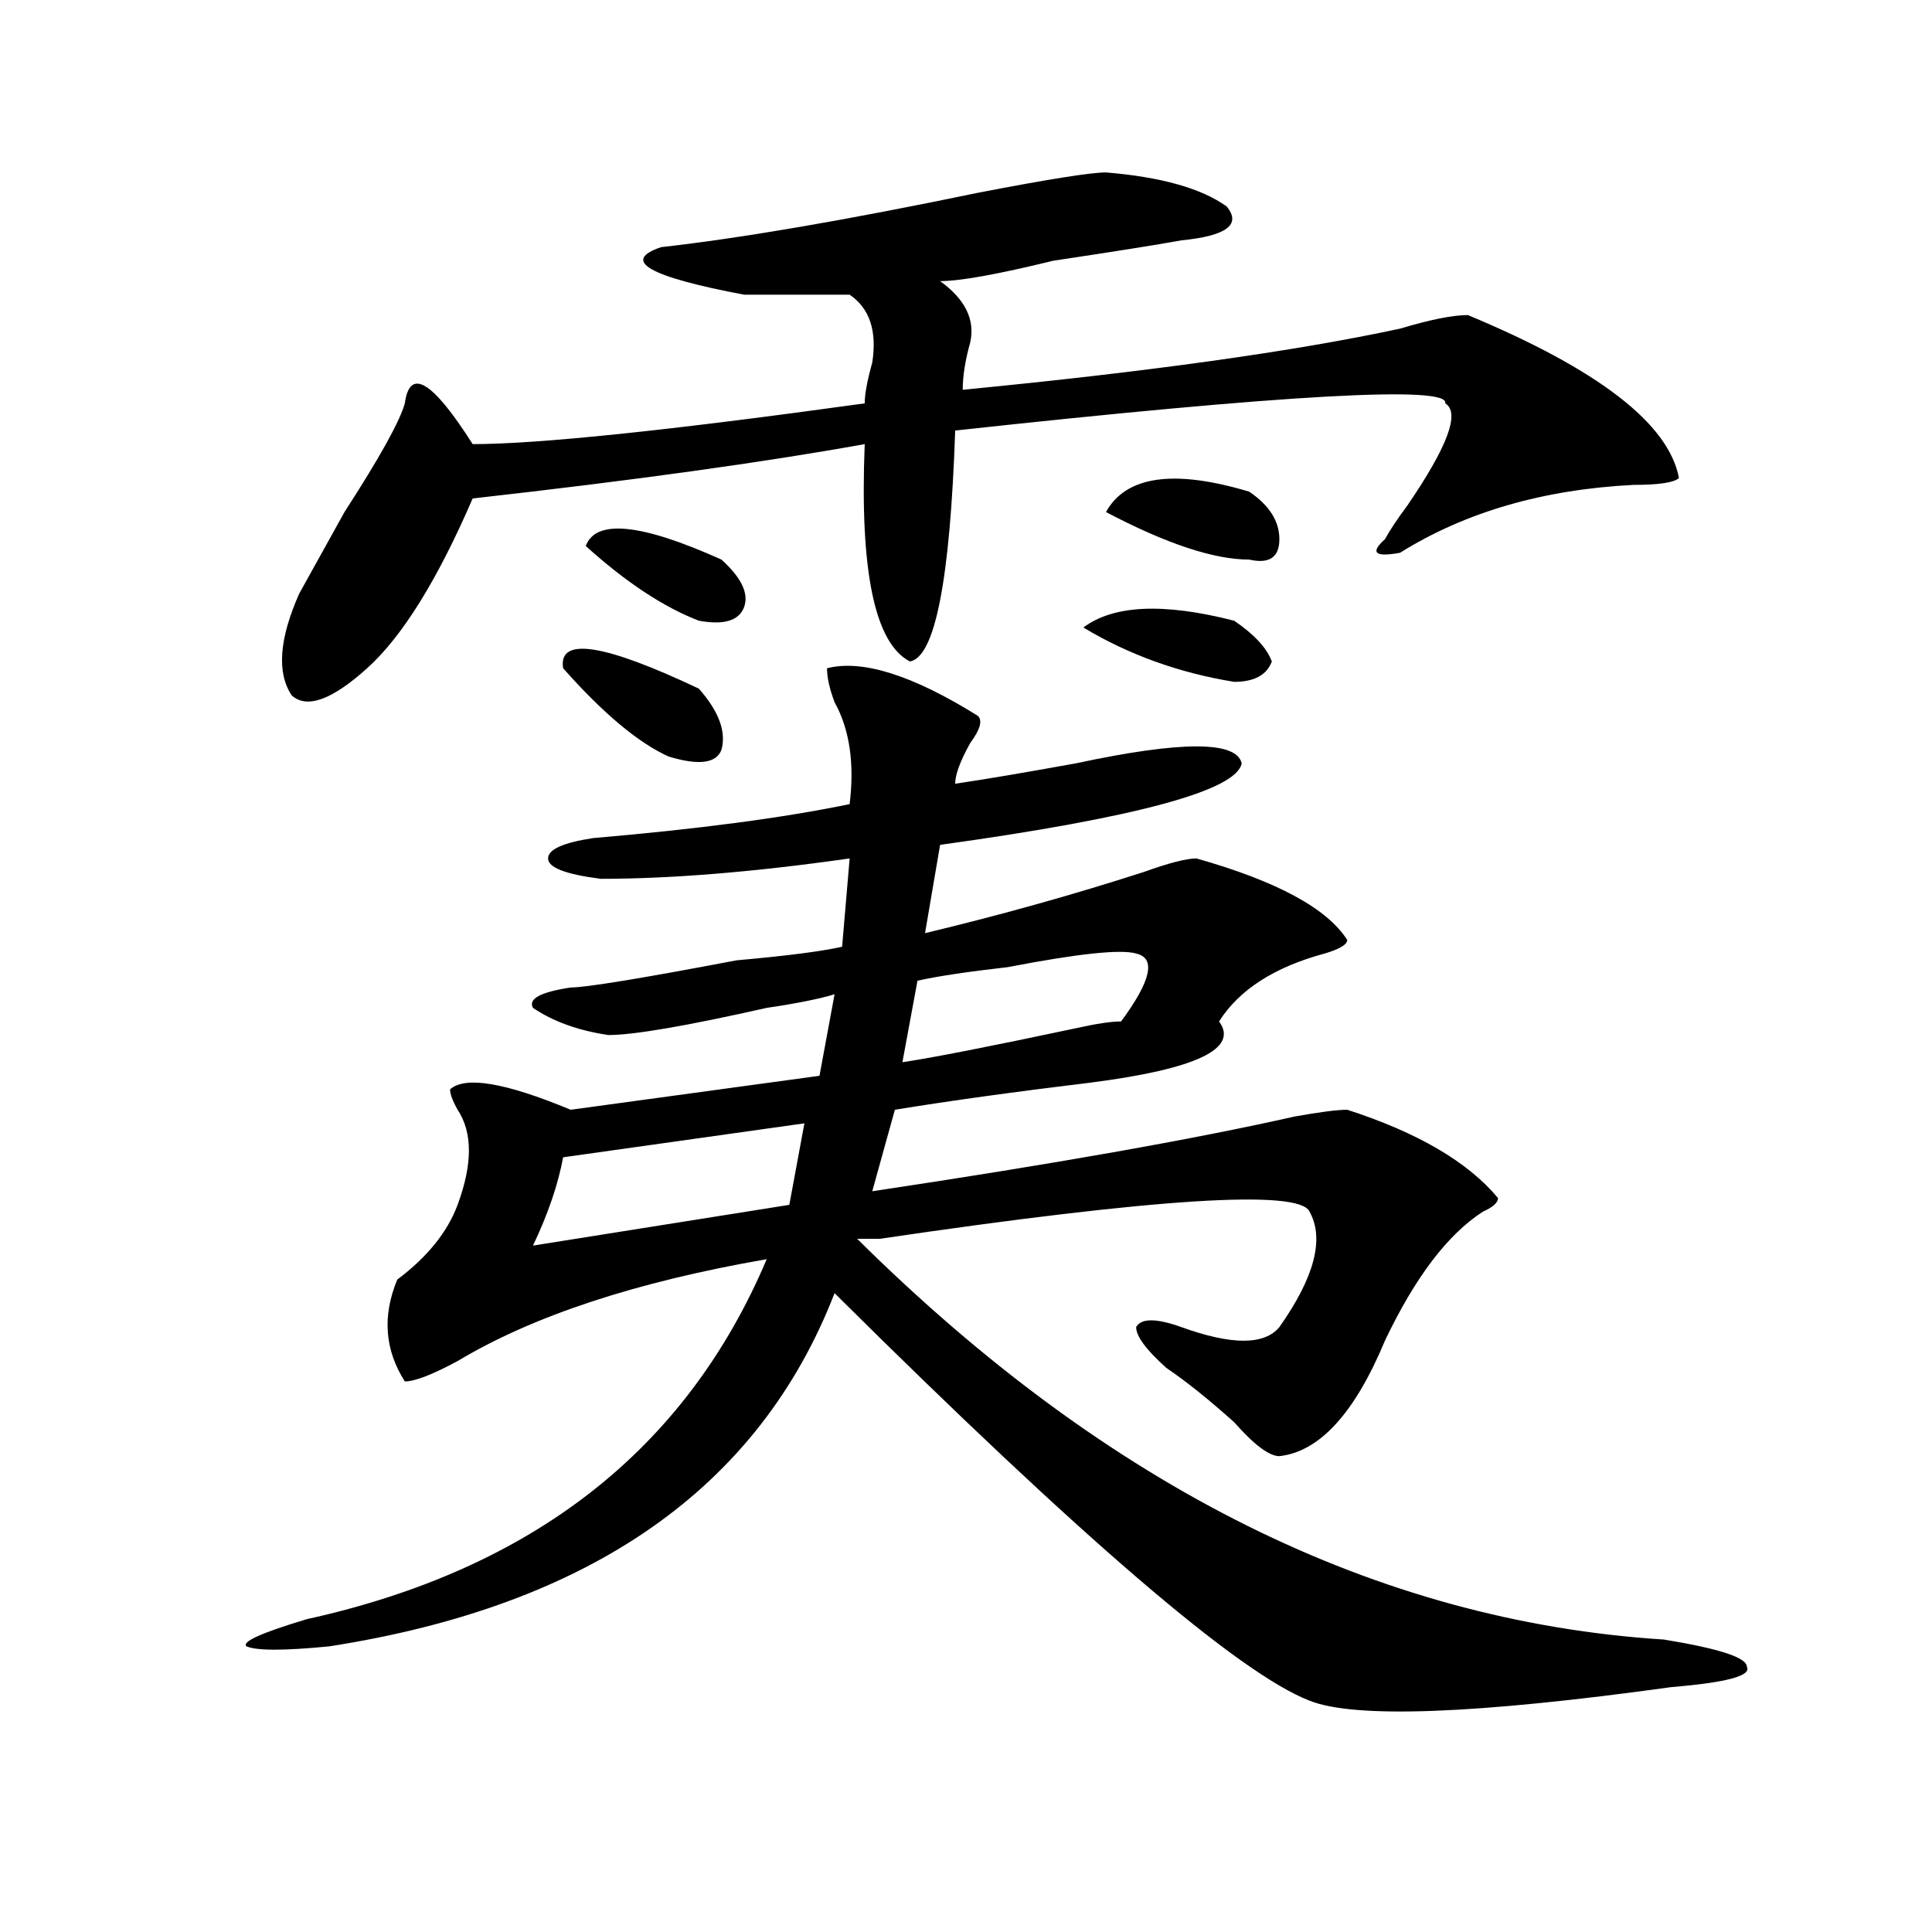 <?xml version="1.0" encoding="utf-8"?>
<!-- Generator: Adobe Illustrator 16.0.0, SVG Export Plug-In . SVG Version: 6.00 Build 0)  -->
<!DOCTYPE svg PUBLIC "-//W3C//DTD SVG 1.1//EN" "http://www.w3.org/Graphics/SVG/1.1/DTD/svg11.dtd">
<svg version="1.1" id="图层_1" xmlns="http://www.w3.org/2000/svg" xmlns:xlink="http://www.w3.org/1999/xlink" x="0px" y="0px"
	 width="1000px" height="1000px" viewBox="0 0 1000 1000" enable-background="new 0 0 1000 1000" xml:space="preserve">
<path d="M428.063,345.891c18.17-4.669,44.206,3.516,78.047,24.609c2.561,2.362,1.28,7.031-3.902,14.063
	c-5.244,9.394-7.805,16.425-7.805,21.094c15.609-2.308,36.401-5.823,62.438-10.547c54.633-11.7,83.229-11.7,85.852,0
	c-2.622,14.063-54.633,28.125-156.094,42.188L478.793,483c39.023-9.339,76.705-19.886,113.168-31.641
	c12.987-4.669,22.072-7.031,27.316-7.031c41.584,11.755,67.62,25.817,78.047,42.188c0,2.362-3.902,4.724-11.707,7.031
	c-26.036,7.031-44.268,18.786-54.633,35.156c10.365,14.063-11.707,24.609-66.34,31.641c-39.023,4.724-72.864,9.394-101.461,14.063
	l-11.707,42.188c93.656-14.063,166.459-26.917,218.531-38.672c12.987-2.308,22.072-3.516,27.316-3.516
	c36.401,11.755,62.438,26.972,78.047,45.703c0,2.362-2.622,4.724-7.805,7.031c-18.231,11.755-35.121,34.003-50.73,66.797
	c-15.609,37.519-33.841,57.458-54.633,59.766c-5.244,0-13.049-5.823-23.414-17.578c-13.049-11.7-24.756-21.094-35.121-28.125
	c-10.427-9.339-15.609-16.37-15.609-21.094c2.561-4.669,10.365-4.669,23.414,0c25.975,9.394,42.926,9.394,50.73,0
	c18.17-25.763,23.414-45.703,15.609-59.766c-5.244-11.7-79.389-7.031-222.434,14.063h-11.707
	c130.058,128.925,269.262,198.028,417.551,207.422c28.597,4.669,42.926,9.338,42.926,14.063c2.561,4.669-10.427,8.185-39.023,10.547
	c-101.461,14.063-163.898,16.369-187.313,7.031C641.35,866.203,559.4,795.891,431.965,669.328
	c-39.023,100.8-126.217,161.719-261.457,182.813c-23.414,2.307-37.743,2.307-42.926,0c-2.622-2.362,7.805-7.031,31.219-14.063
	c117.07-25.818,196.397-87.891,238.043-186.328c-67.682,11.755-120.973,29.333-159.996,52.734
	c-13.049,7.031-22.134,10.547-27.316,10.547c-10.427-16.37-11.707-33.948-3.902-52.734c15.609-11.7,25.975-24.609,31.219-38.672
	c7.805-21.094,7.805-37.464,0-49.219c-2.622-4.669-3.902-8.185-3.902-10.547c7.805-7.031,28.597-3.516,62.438,10.547l128.777-17.578
	l7.805-42.188c-7.805,2.362-19.512,4.724-35.121,7.031c-41.646,9.394-68.962,14.063-81.949,14.063
	c-15.609-2.308-28.658-7.031-39.023-14.063c-2.622-4.669,3.902-8.185,19.512-10.547c7.805,0,36.401-4.669,85.852-14.063
	c25.975-2.308,44.206-4.669,54.633-7.031l3.902-45.703c-49.45,7.031-92.376,10.547-128.777,10.547
	c-18.231-2.308-27.316-5.823-27.316-10.547c0-4.669,7.805-8.185,23.414-10.547c54.633-4.669,98.839-10.547,132.68-17.578
	c2.561-21.094,0-38.672-7.805-52.734C429.343,356.438,428.063,350.614,428.063,345.891z M572.449,89.25
	c28.597,2.362,49.389,8.239,62.438,17.578c7.805,9.394,0,15.271-23.414,17.578c-13.049,2.362-35.121,5.878-66.34,10.547
	c-28.658,7.031-48.17,10.547-58.535,10.547c12.987,9.394,18.17,19.94,15.609,31.641c-2.622,9.394-3.902,17.578-3.902,24.609
	c96.217-9.339,171.703-19.886,226.336-31.641c15.609-4.669,27.316-7.031,35.121-7.031c67.62,28.125,104.021,56.25,109.266,84.375
	c-2.622,2.362-10.427,3.516-23.414,3.516c-46.828,2.362-87.193,14.063-120.973,35.156c-13.049,2.362-15.609,0-7.805-7.031
	c2.561-4.669,6.463-10.547,11.707-17.578c20.792-30.433,27.316-48.011,19.512-52.734c2.561-9.339-81.949-4.669-253.652,14.063
	c-2.622,77.344-10.427,117.224-23.414,119.531c-18.231-9.339-26.036-46.856-23.414-112.5
	c-52.072,9.394-119.692,18.786-202.922,28.125c-18.231,42.188-36.463,71.521-54.633,87.891
	c-18.231,16.425-31.219,21.094-39.023,14.063c-7.805-11.7-6.524-29.278,3.902-52.734c5.183-9.339,12.987-23.401,23.414-42.188
	c18.17-28.125,28.597-46.856,31.219-56.25c2.561-18.731,14.268-11.7,35.121,21.094c33.779,0,101.461-7.031,202.922-21.094
	c0-4.669,1.28-11.7,3.902-21.094c2.561-16.37-1.342-28.125-11.707-35.156c-18.231,0-36.463,0-54.633,0
	c-49.45-9.339-63.779-17.578-42.926-24.609c41.584-4.669,96.217-14.063,163.898-28.125C542.511,92.766,564.645,89.25,572.449,89.25z
	 M416.355,581.438L291.48,599.016c-2.622,14.063-7.805,29.333-15.609,45.703l132.68-21.094L416.355,581.438z M291.48,345.891
	c-2.622-16.37,20.792-12.854,70.242,10.547c10.365,11.755,14.268,22.302,11.707,31.641c-2.622,7.031-11.707,8.239-27.316,3.516
	C330.504,384.563,312.272,369.347,291.48,345.891z M303.188,282.609c5.183-14.063,28.597-11.7,70.242,7.031
	c10.365,9.394,14.268,17.578,11.707,24.609c-2.622,7.031-10.427,9.394-23.414,7.031C343.491,314.25,323.979,301.396,303.188,282.609
	z M588.059,493.547c-7.805-2.308-29.938,0-66.34,7.031c-20.854,2.362-36.463,4.724-46.828,7.031l-7.805,42.188
	c15.609-2.308,45.486-8.185,89.754-17.578c10.365-2.308,18.17-3.516,23.414-3.516C595.863,507.609,598.424,495.909,588.059,493.547z
	 M560.742,324.797c15.609-11.7,41.584-12.854,78.047-3.516c10.365,7.031,16.89,14.063,19.512,21.094
	c-2.622,7.031-9.146,10.547-19.512,10.547C610.131,348.253,584.156,338.859,560.742,324.797z M646.594,254.484
	c10.365,7.031,15.609,15.271,15.609,24.609c0,9.394-5.244,12.909-15.609,10.547c-18.231,0-42.926-8.185-74.145-24.609
	C582.814,246.3,607.57,242.784,646.594,254.484z"/>
</svg>
